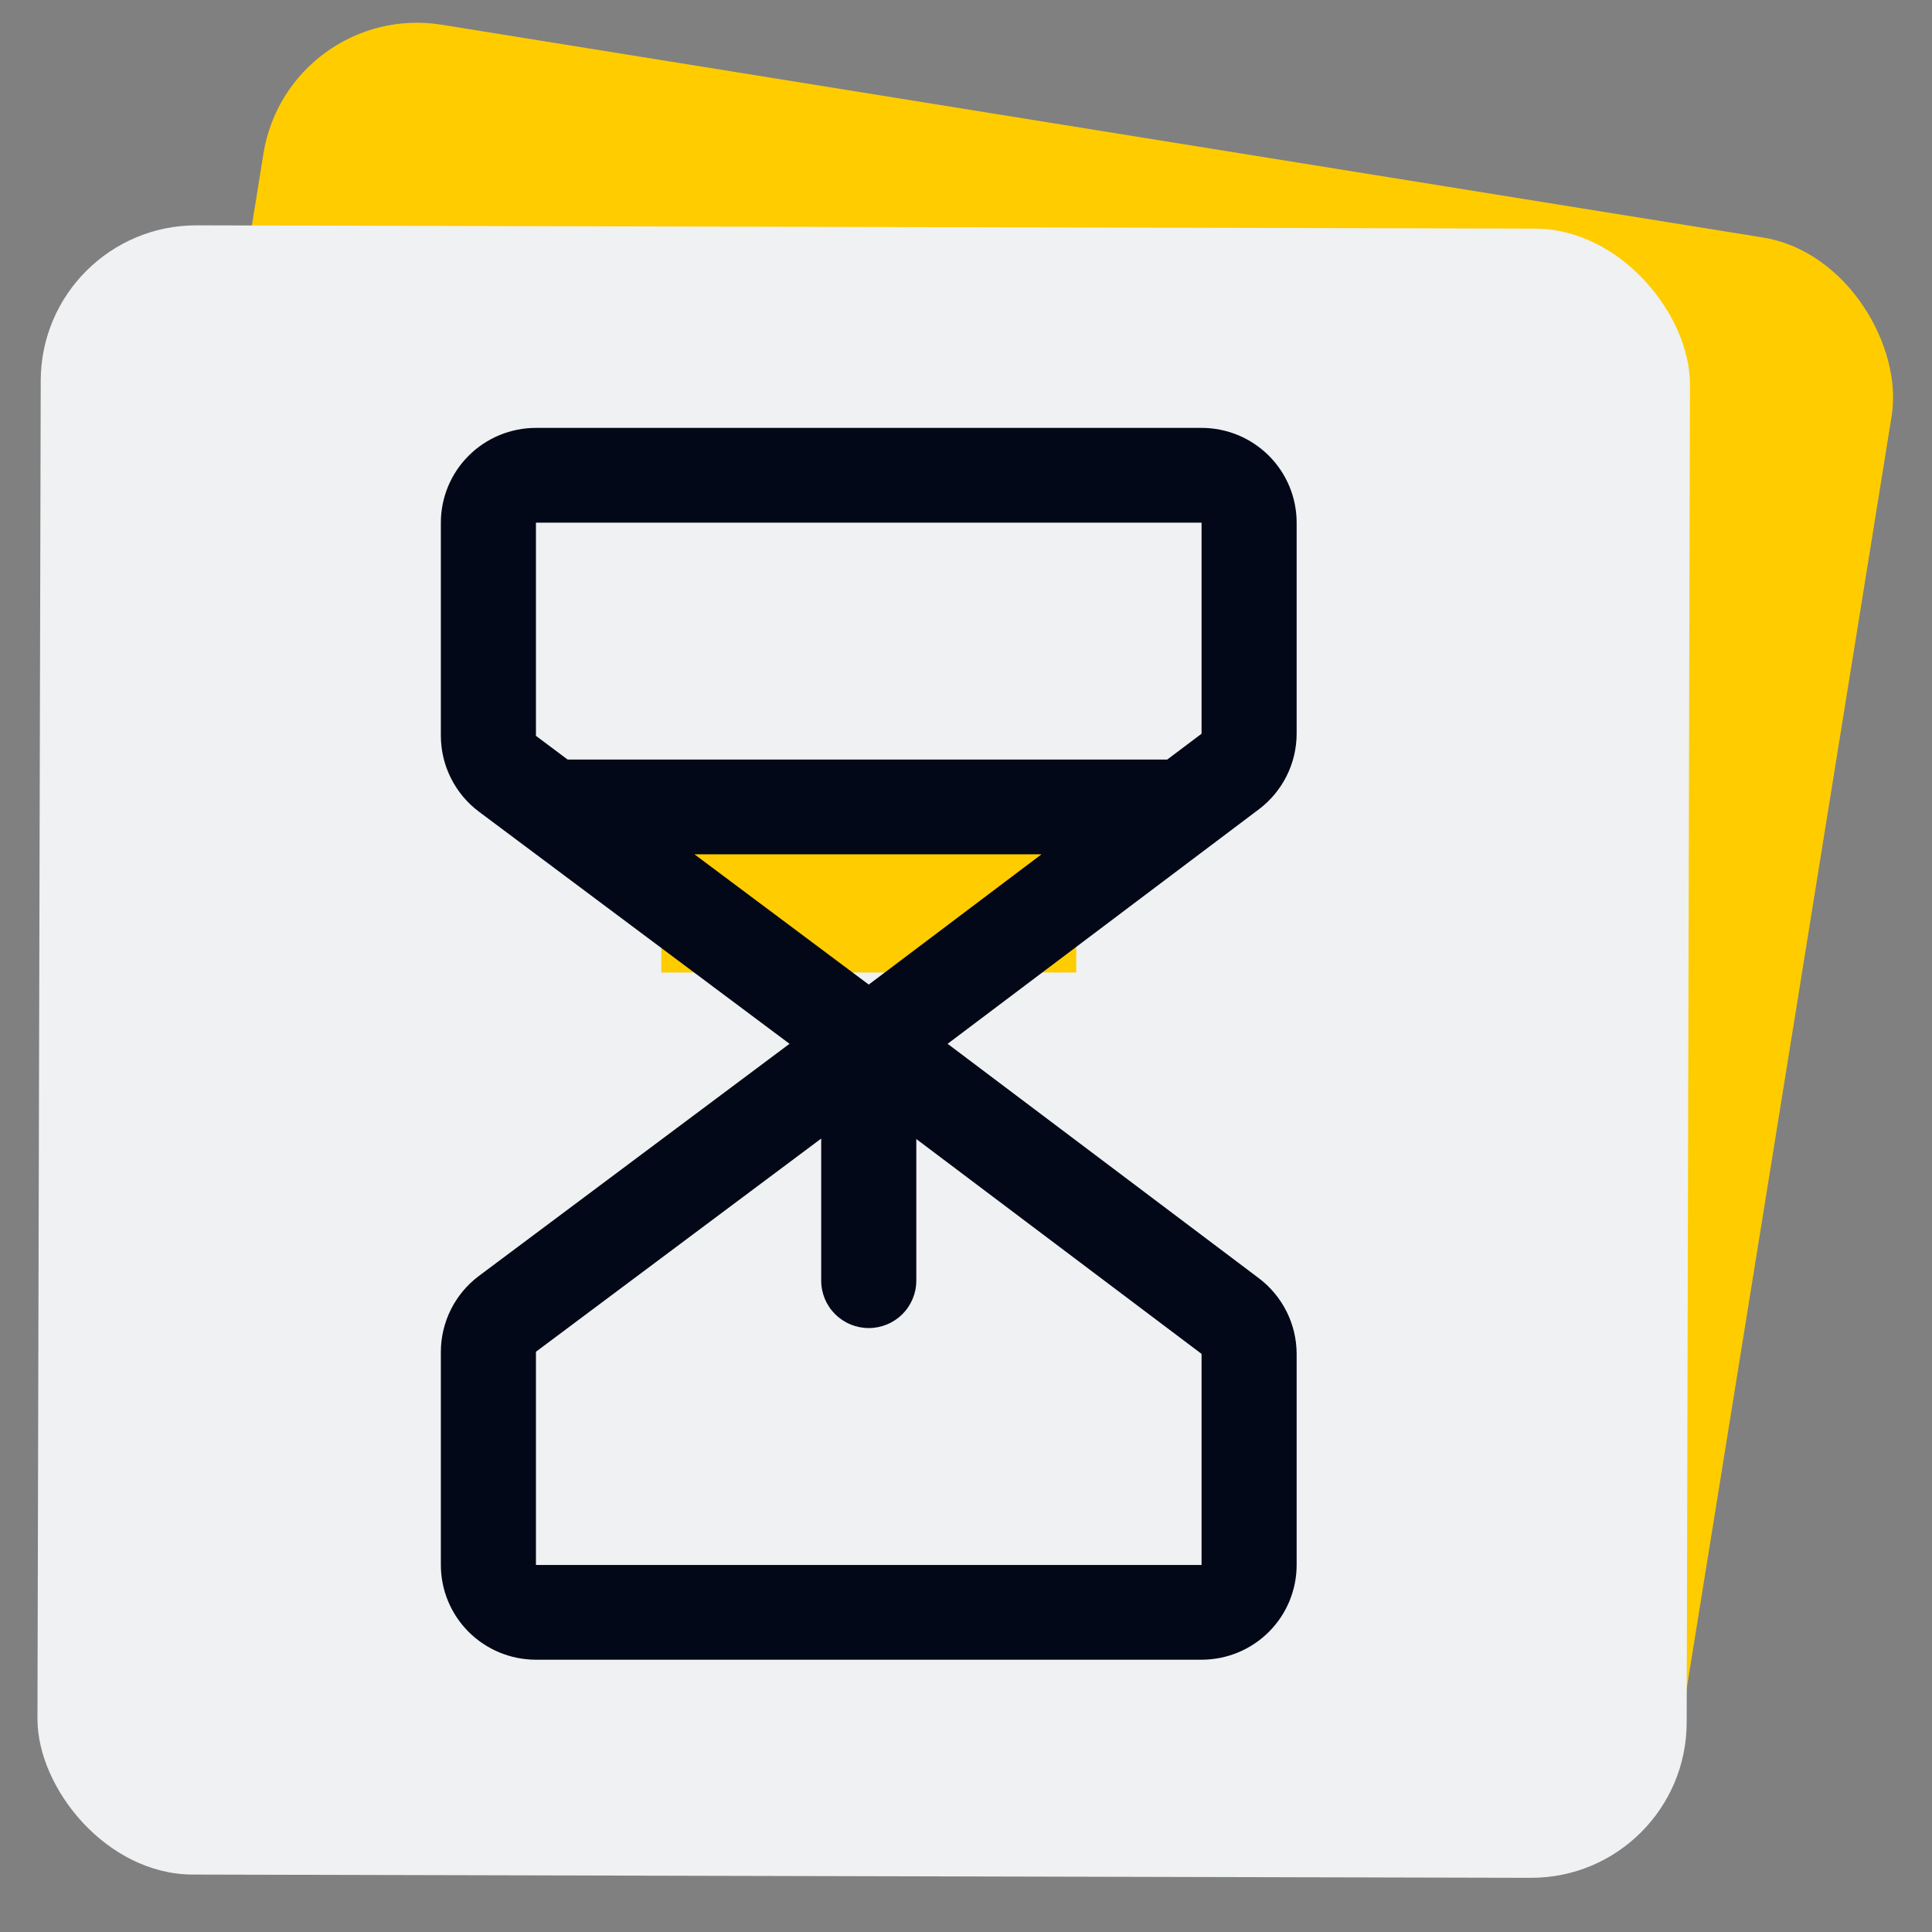 
<svg width="149" height="149" viewBox="0 0 149 149" fill="none" xmlns="http://www.w3.org/2000/svg">
<rect x="0" y="0" width="149" height="149" fill="#808080" stroke="none"/>
<rect x="22.225" width="127.192" height="127.192" rx="12" transform="rotate(9.149 22.225 0)" fill="#FFCC00"/>
<rect x="3.17" y="17.349" width="127.192" height="127.192" rx="12" transform="rotate(0.14 3.17 17.349)" fill="#EFF1F2"/>
<rect x="51" y="61" width="32" height="14" fill="#FFCC00"/>
<path d="M100 56.586V40.308C100 38.37 99.227 36.511 97.852 35.14C96.477 33.77 94.612 33 92.667 33H41.333C39.388 33 37.523 33.77 36.148 35.14C34.773 36.511 34 38.37 34 40.308V56.75C34.002 57.884 34.269 59.002 34.778 60.016C35.286 61.031 36.024 61.914 36.933 62.596L60.89 80.5L36.933 98.404C36.024 99.086 35.286 99.969 34.778 100.984C34.269 101.998 34.002 103.116 34 104.25V120.692C34 122.63 34.773 124.489 36.148 125.86C37.523 127.23 39.388 128 41.333 128H92.667C94.612 128 96.477 127.23 97.852 125.86C99.227 124.489 100 122.63 100 120.692V104.414C99.997 103.285 99.734 102.171 99.229 101.159C98.724 100.148 97.992 99.266 97.09 98.582L73.082 80.5L97.09 62.413C97.992 61.731 98.725 60.85 99.23 59.839C99.734 58.828 99.998 57.715 100 56.586ZM41.333 40.308H92.667V56.586L90.022 58.577H43.776L41.333 56.75V40.308ZM67 75.933L53.557 65.885H80.324L67 75.933ZM92.667 120.692H41.333V104.25L63.333 87.808V98.769C63.333 99.738 63.72 100.668 64.407 101.353C65.095 102.038 66.028 102.423 67 102.423C67.972 102.423 68.905 102.038 69.593 101.353C70.28 100.668 70.667 99.738 70.667 98.769V87.844L92.667 104.414V120.692Z" fill="#020817"/>
</svg>
